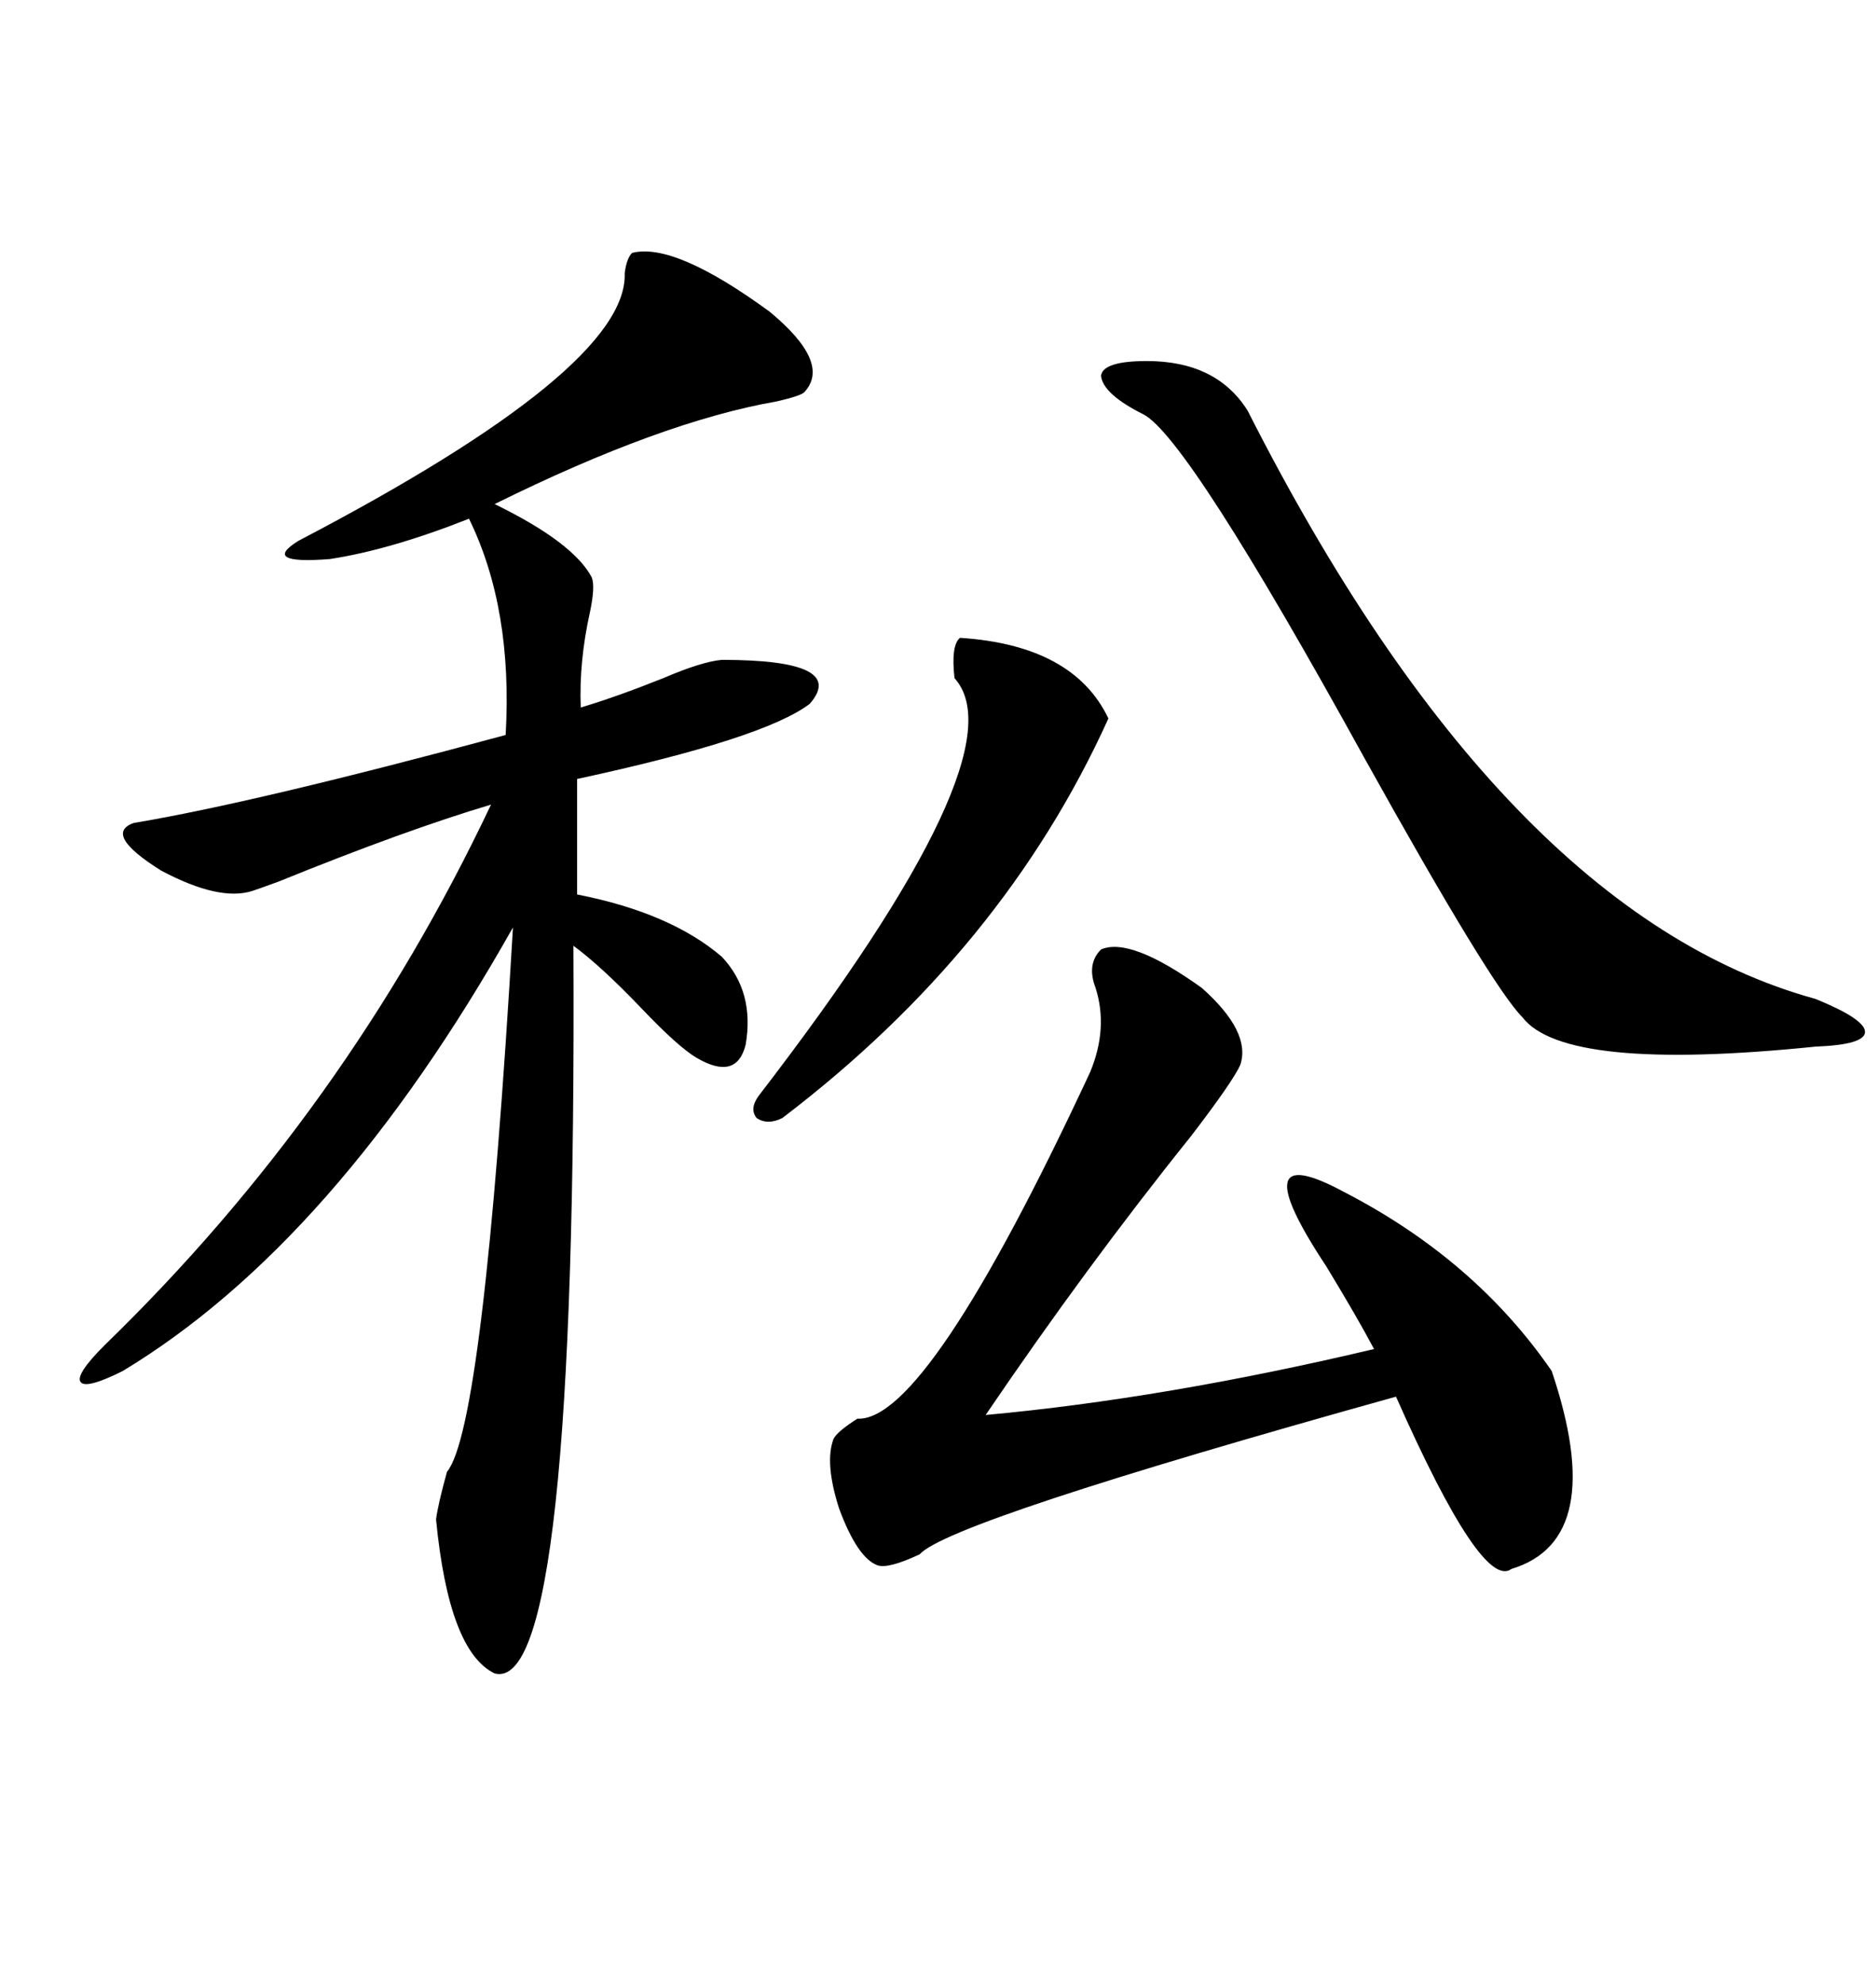 <svg xmlns="http://www.w3.org/2000/svg" xmlns:xlink="http://www.w3.org/1999/xlink" width="300" height="317.285"><path d="M101.07 40.43L101.07 40.43Q107.81 38.67 123.05 49.80L123.05 49.80Q133.01 58.01 128.61 62.70L128.61 62.70Q128.03 63.28 124.22 64.16L124.22 64.16Q105.76 67.38 79.10 80.57L79.10 80.57Q91.70 86.72 94.63 92.29L94.63 92.29Q95.21 93.75 94.34 97.85L94.34 97.85Q92.58 105.76 92.87 113.09L92.87 113.09Q98.73 111.33 106.05 108.40L106.05 108.40Q112.21 105.76 115.43 105.47L115.43 105.47Q135.64 105.47 129.49 112.50L129.49 112.50Q122.17 118.07 92.29 124.51L92.29 124.51L92.29 142.97Q107.23 145.90 115.43 152.93L115.43 152.93Q120.70 158.50 119.24 166.99L119.24 166.99Q117.77 172.85 111.33 169.04L111.33 169.04Q108.40 167.29 102.54 161.13L102.54 161.13Q96.09 154.39 91.70 151.17L91.70 151.17Q92.29 271.00 79.10 267.48L79.10 267.48Q71.78 263.96 69.73 242.87L69.73 242.87Q70.02 240.53 71.48 235.25L71.48 235.25Q77.34 228.22 82.03 148.24L82.03 148.24Q53.61 198.63 19.63 219.14L19.63 219.14Q13.77 222.07 12.89 220.90L12.89 220.90Q12.01 219.73 16.70 215.04L16.70 215.04Q55.37 177.54 78.52 128.61L78.52 128.61Q64.75 132.71 44.53 140.92L44.53 140.92Q41.31 142.09 40.43 142.38L40.43 142.38Q35.16 144.14 25.78 139.16L25.78 139.16Q16.41 133.30 21.39 131.54L21.39 131.54Q40.72 128.32 80.86 117.48L80.86 117.48Q82.03 97.27 75 82.91L75 82.91Q62.40 87.89 52.73 89.36L52.73 89.36Q41.60 90.23 47.75 86.43L47.75 86.43Q100.49 58.89 99.90 43.65L99.90 43.65Q100.20 41.31 101.07 40.43ZM176.07 151.76L176.07 151.76Q180.76 149.71 192.19 157.91L192.19 157.91Q200.10 164.94 198.34 170.21L198.34 170.21Q197.17 172.85 190.43 181.64L190.43 181.64Q173.73 202.44 157.62 226.17L157.62 226.17Q186.33 223.54 219.73 215.63L219.73 215.63Q217.09 210.64 212.11 202.44L212.11 202.44Q198.34 181.64 214.75 190.43L214.75 190.43Q235.84 201.27 248.14 219.14L248.14 219.14Q257.23 246.09 241.70 250.78L241.70 250.78Q237.01 254.30 223.24 223.24L223.24 223.24Q151.76 243.16 147.07 248.44L147.07 248.44Q142.09 250.78 140.33 250.20L140.33 250.20Q137.11 249.02 134.18 241.11L134.18 241.11Q131.84 233.79 133.30 229.98L133.30 229.98Q133.89 228.81 137.11 226.76L137.11 226.76Q148.24 227.34 174.32 171.39L174.32 171.39Q177.25 164.36 175.20 157.91L175.20 157.91Q173.73 154.10 176.07 151.76ZM183.40 57.71L183.40 57.71Q194.53 57.71 199.51 65.63L199.51 65.63Q240.23 145.90 290.33 159.67L290.33 159.67Q298.24 162.89 298.24 164.94L298.24 164.94Q298.24 166.99 290.33 167.29L290.33 167.29Q250.20 171.39 243.46 162.60L243.46 162.60Q238.48 157.62 218.26 121.29L218.26 121.29Q189.84 69.73 182.81 66.21L182.81 66.21Q176.37 62.99 176.07 60.06L176.07 60.06Q176.37 57.71 183.40 57.71ZM121.29 175.20L121.29 175.20Q163.48 120.41 152.64 108.40L152.64 108.40Q152.05 103.13 153.52 101.95L153.52 101.95Q171.68 103.13 177.25 114.84L177.25 114.84Q160.55 151.76 125.10 178.71L125.10 178.71Q122.75 179.88 121.00 178.71L121.00 178.71Q119.82 177.25 121.29 175.20Z"/></svg>